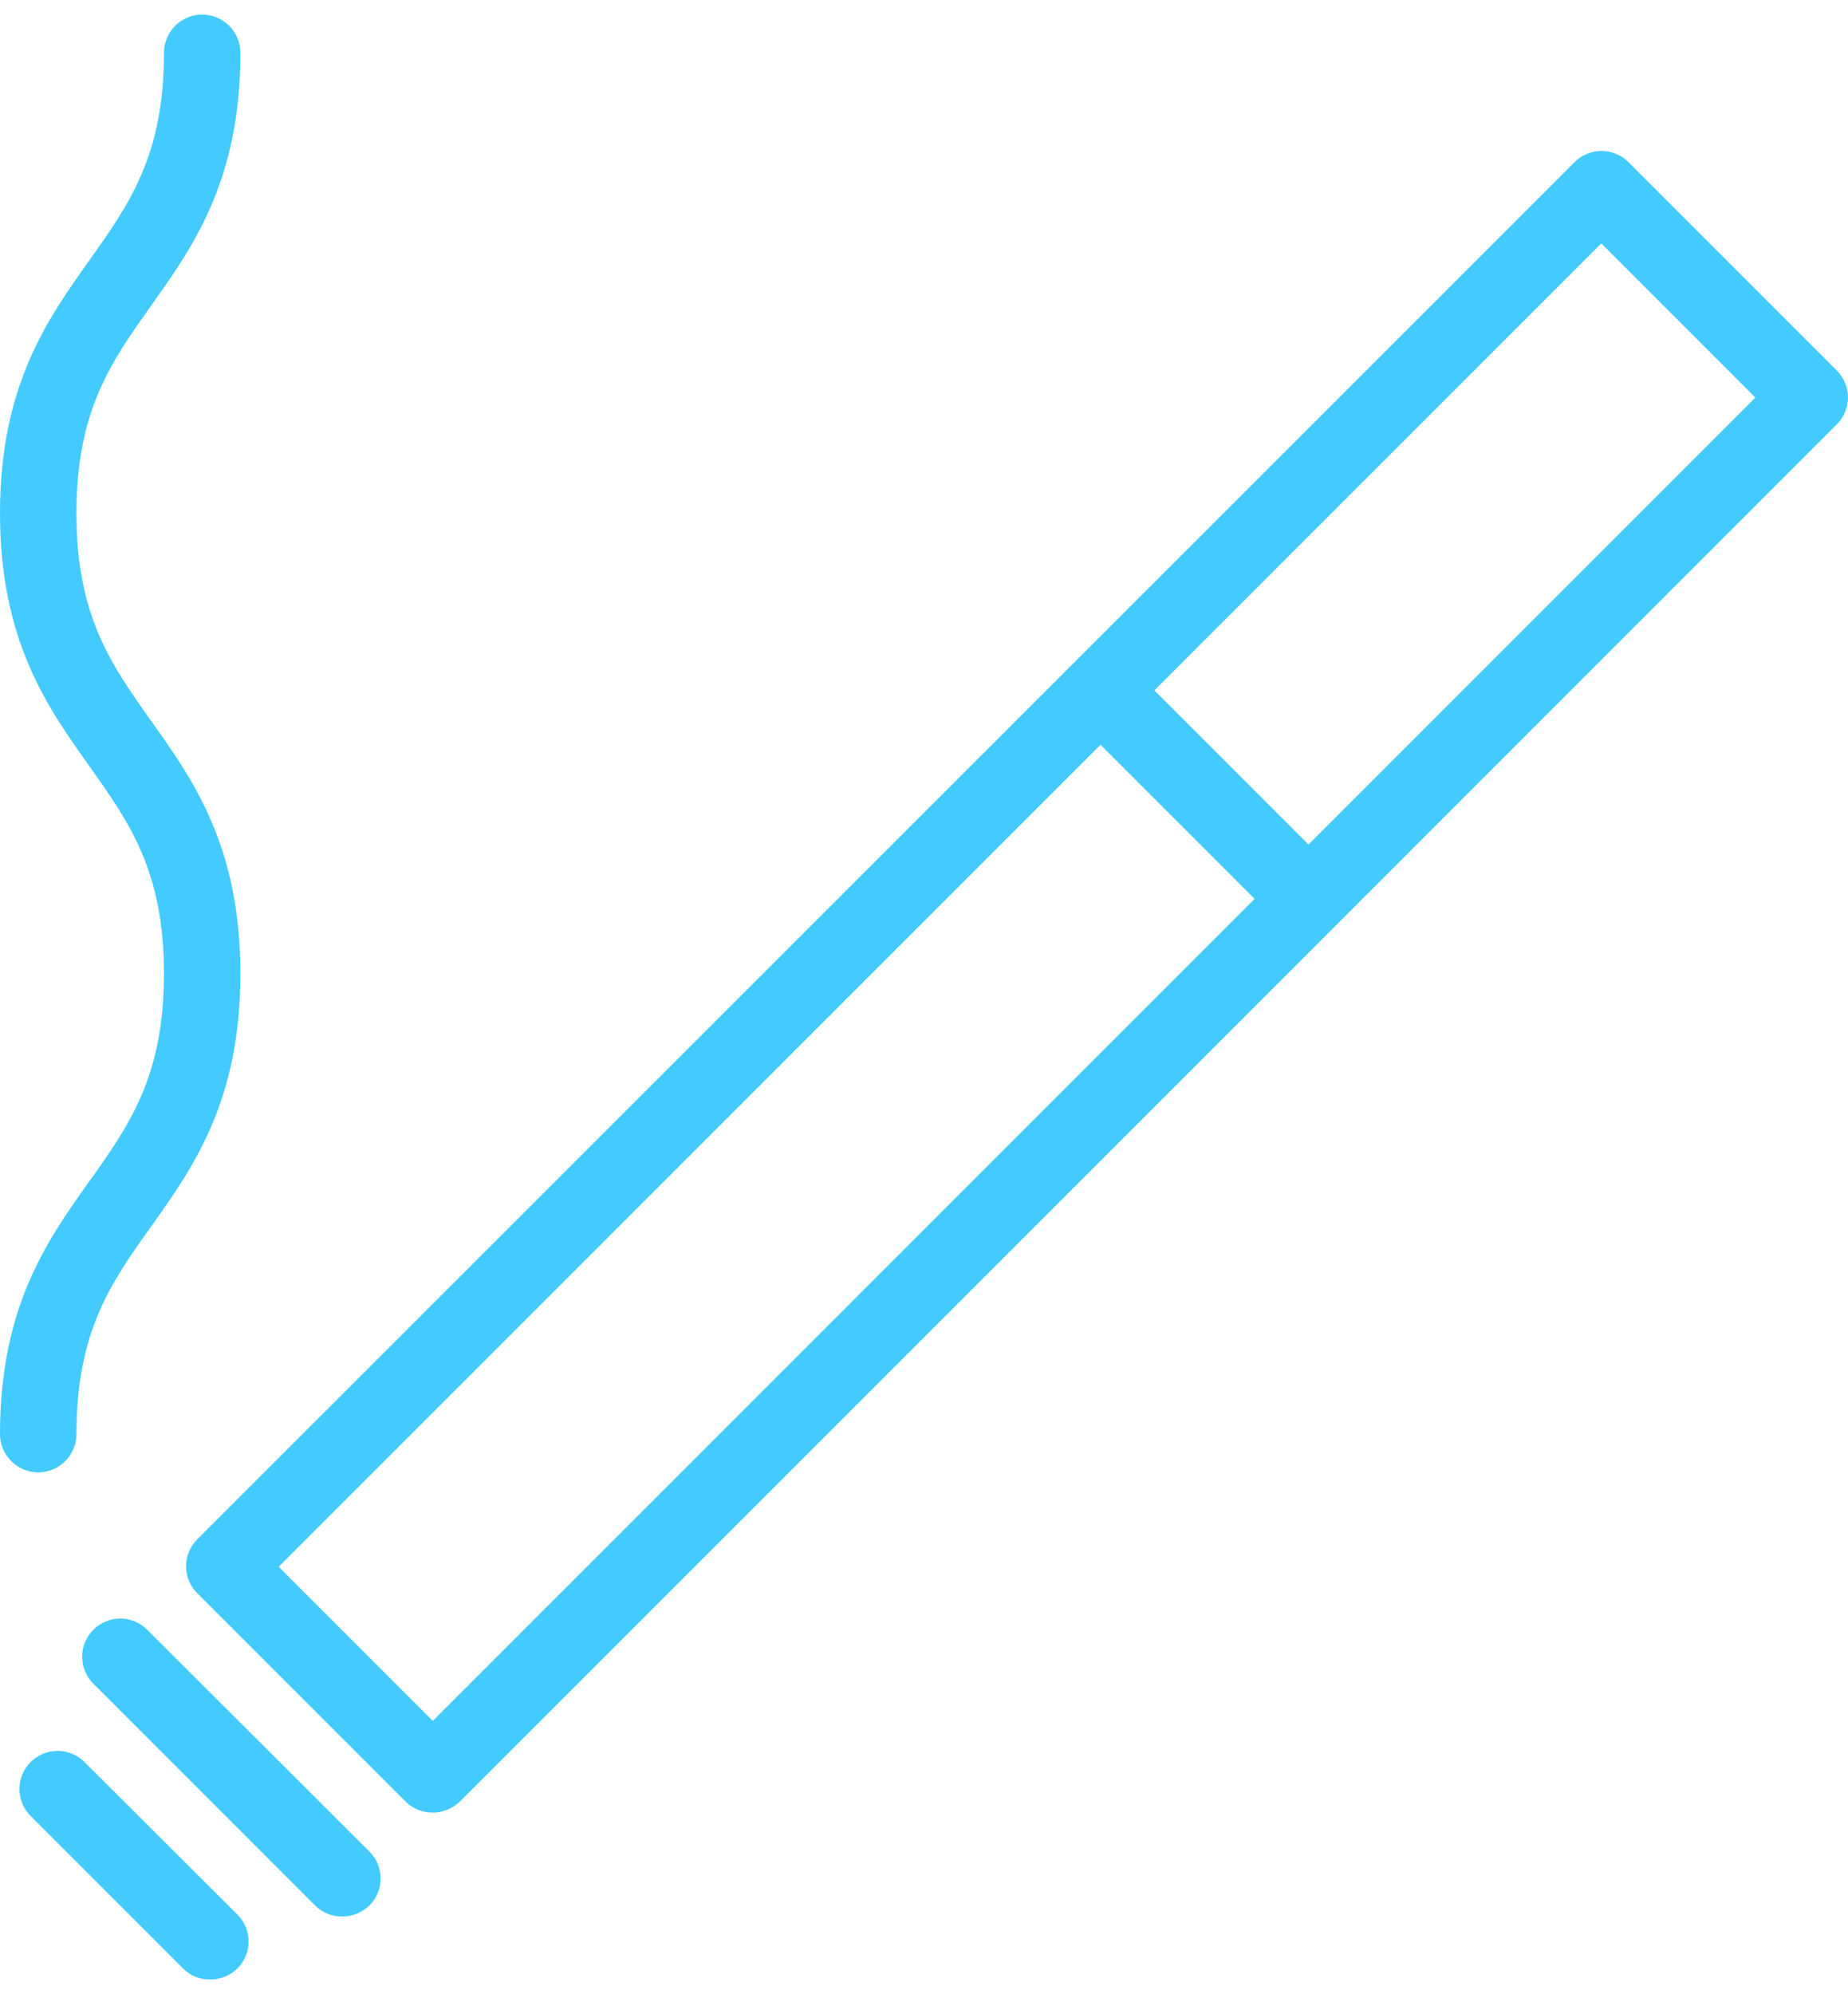 <?xml version="1.0" encoding="UTF-8"?> <svg xmlns="http://www.w3.org/2000/svg" width="76" height="82" viewBox="0 0 76 82" fill="none"><path d="M75.538 15.234L66.972 6.668C66.358 6.054 65.369 6.054 64.755 6.668L8.113 63.293C7.499 63.907 7.499 64.895 8.113 65.51L16.679 74.076C16.992 74.389 17.385 74.531 17.797 74.531C18.208 74.531 18.601 74.371 18.914 74.076L75.539 17.451C76.153 16.837 76.152 15.842 75.538 15.234ZM17.797 70.759L11.46 64.422L45.259 30.623L51.596 36.96L17.797 70.759ZM53.813 34.724L47.475 28.387L65.854 10.008L72.191 16.346L53.813 34.724Z" fill="#43CBFF"></path><path d="M6.056 67.013C5.441 66.398 4.453 66.398 3.839 67.013C3.225 67.627 3.225 68.615 3.839 69.23L12.958 78.349C13.271 78.662 13.664 78.803 14.075 78.803C14.487 78.803 14.88 78.643 15.193 78.349C15.807 77.734 15.807 76.746 15.193 76.132L6.056 67.013Z" fill="#43CBFF"></path><path d="M3.476 72.453C2.862 71.839 1.873 71.839 1.259 72.453C0.645 73.067 0.645 74.056 1.259 74.67L7.529 80.94C7.842 81.253 8.235 81.395 8.646 81.395C9.058 81.395 9.451 81.235 9.764 80.94C10.378 80.326 10.378 79.337 9.764 78.723L3.476 72.453Z" fill="#43CBFF"></path><path d="M3.144 58.968C3.144 54.737 4.575 52.729 6.227 50.414C7.94 48.007 9.887 45.275 9.887 40.036C9.887 34.804 7.94 32.066 6.227 29.658C4.575 27.331 3.144 25.335 3.144 21.104C3.144 16.873 4.575 14.877 6.227 12.55C7.94 10.143 9.887 7.41 9.887 2.172C9.887 1.306 9.18 0.6 8.315 0.6C7.449 0.6 6.743 1.306 6.743 2.172C6.743 6.403 5.312 8.399 3.66 10.726C1.947 13.133 0 15.866 0 21.104C0 26.336 1.947 29.075 3.66 31.482C5.312 33.81 6.743 35.805 6.743 40.036C6.743 44.267 5.312 46.275 3.66 48.59C1.947 50.998 0 53.73 0 58.968C0 59.834 0.706 60.541 1.572 60.541C2.438 60.541 3.144 59.828 3.144 58.968Z" fill="#43CBFF"></path></svg> 